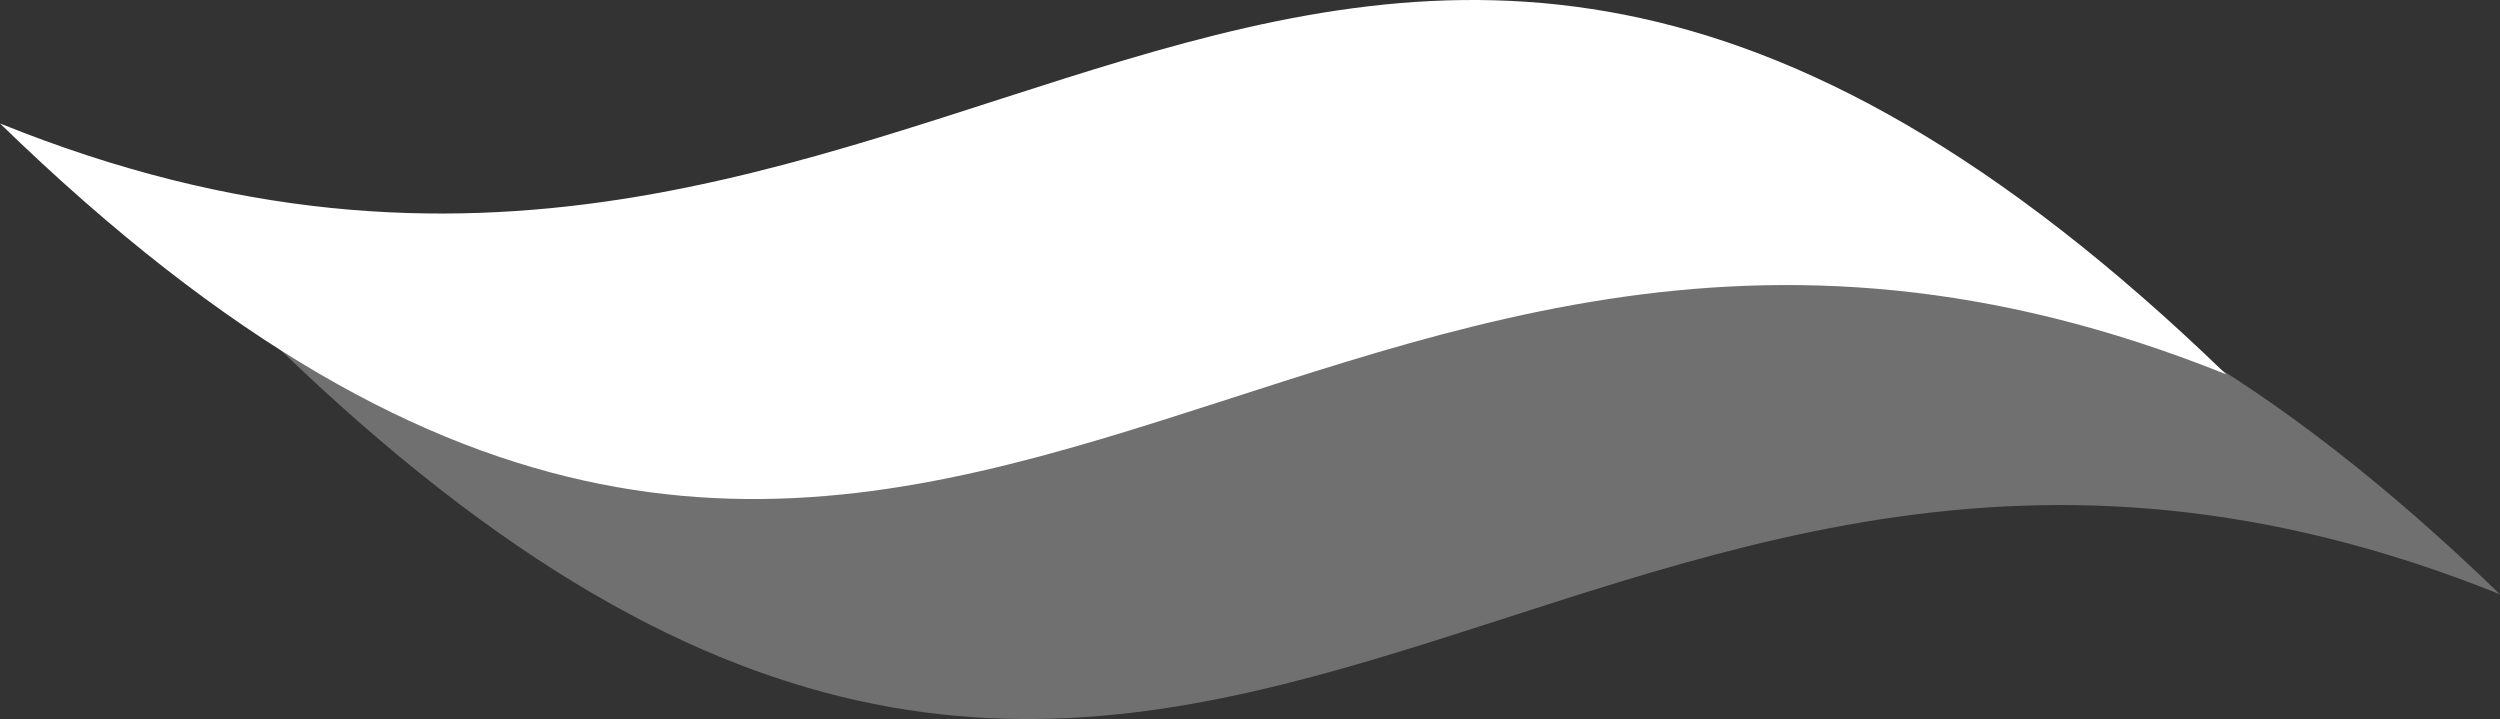 <?xml version="1.0" encoding="UTF-8"?> <svg xmlns="http://www.w3.org/2000/svg" xmlns:xlink="http://www.w3.org/1999/xlink" width="189.477" height="54.496" viewBox="0 0 189.477 54.496"><rect x="0" y="0" width="189.477" height="54.496" fill="#333333" stroke="none"/><defs><clipPath id="clip-path"><rect id="Rectangle_161331" data-name="Rectangle 161331" width="168.72" height="37.822" transform="translate(0 0)" fill="#fff"></rect></clipPath></defs><g id="gimmick-blanc" transform="translate(-445 -336.194)"><g id="Groupe_173720" data-name="Groupe 173720" transform="translate(465.757 352.868)" opacity="0.3" clip-path="url(#clip-path)"><path id="Tracé_4463" data-name="Tracé 4463" d="M15.508,21.813h0c71.859,29.043,99.256-48.206,168.719,19.013-71.859-28.893-99.4,48.356-168.719-19.013" transform="translate(-15.508 -12.457)" fill="#fff"></path></g><path id="Tracé_4464" data-name="Tracé 4464" d="M0,9.356H0C71.859,38.4,99.256-38.85,168.719,28.369,96.86-.525,69.315,76.724,0,9.356" transform="translate(445 336.194)" fill="#fff"></path></g></svg> 